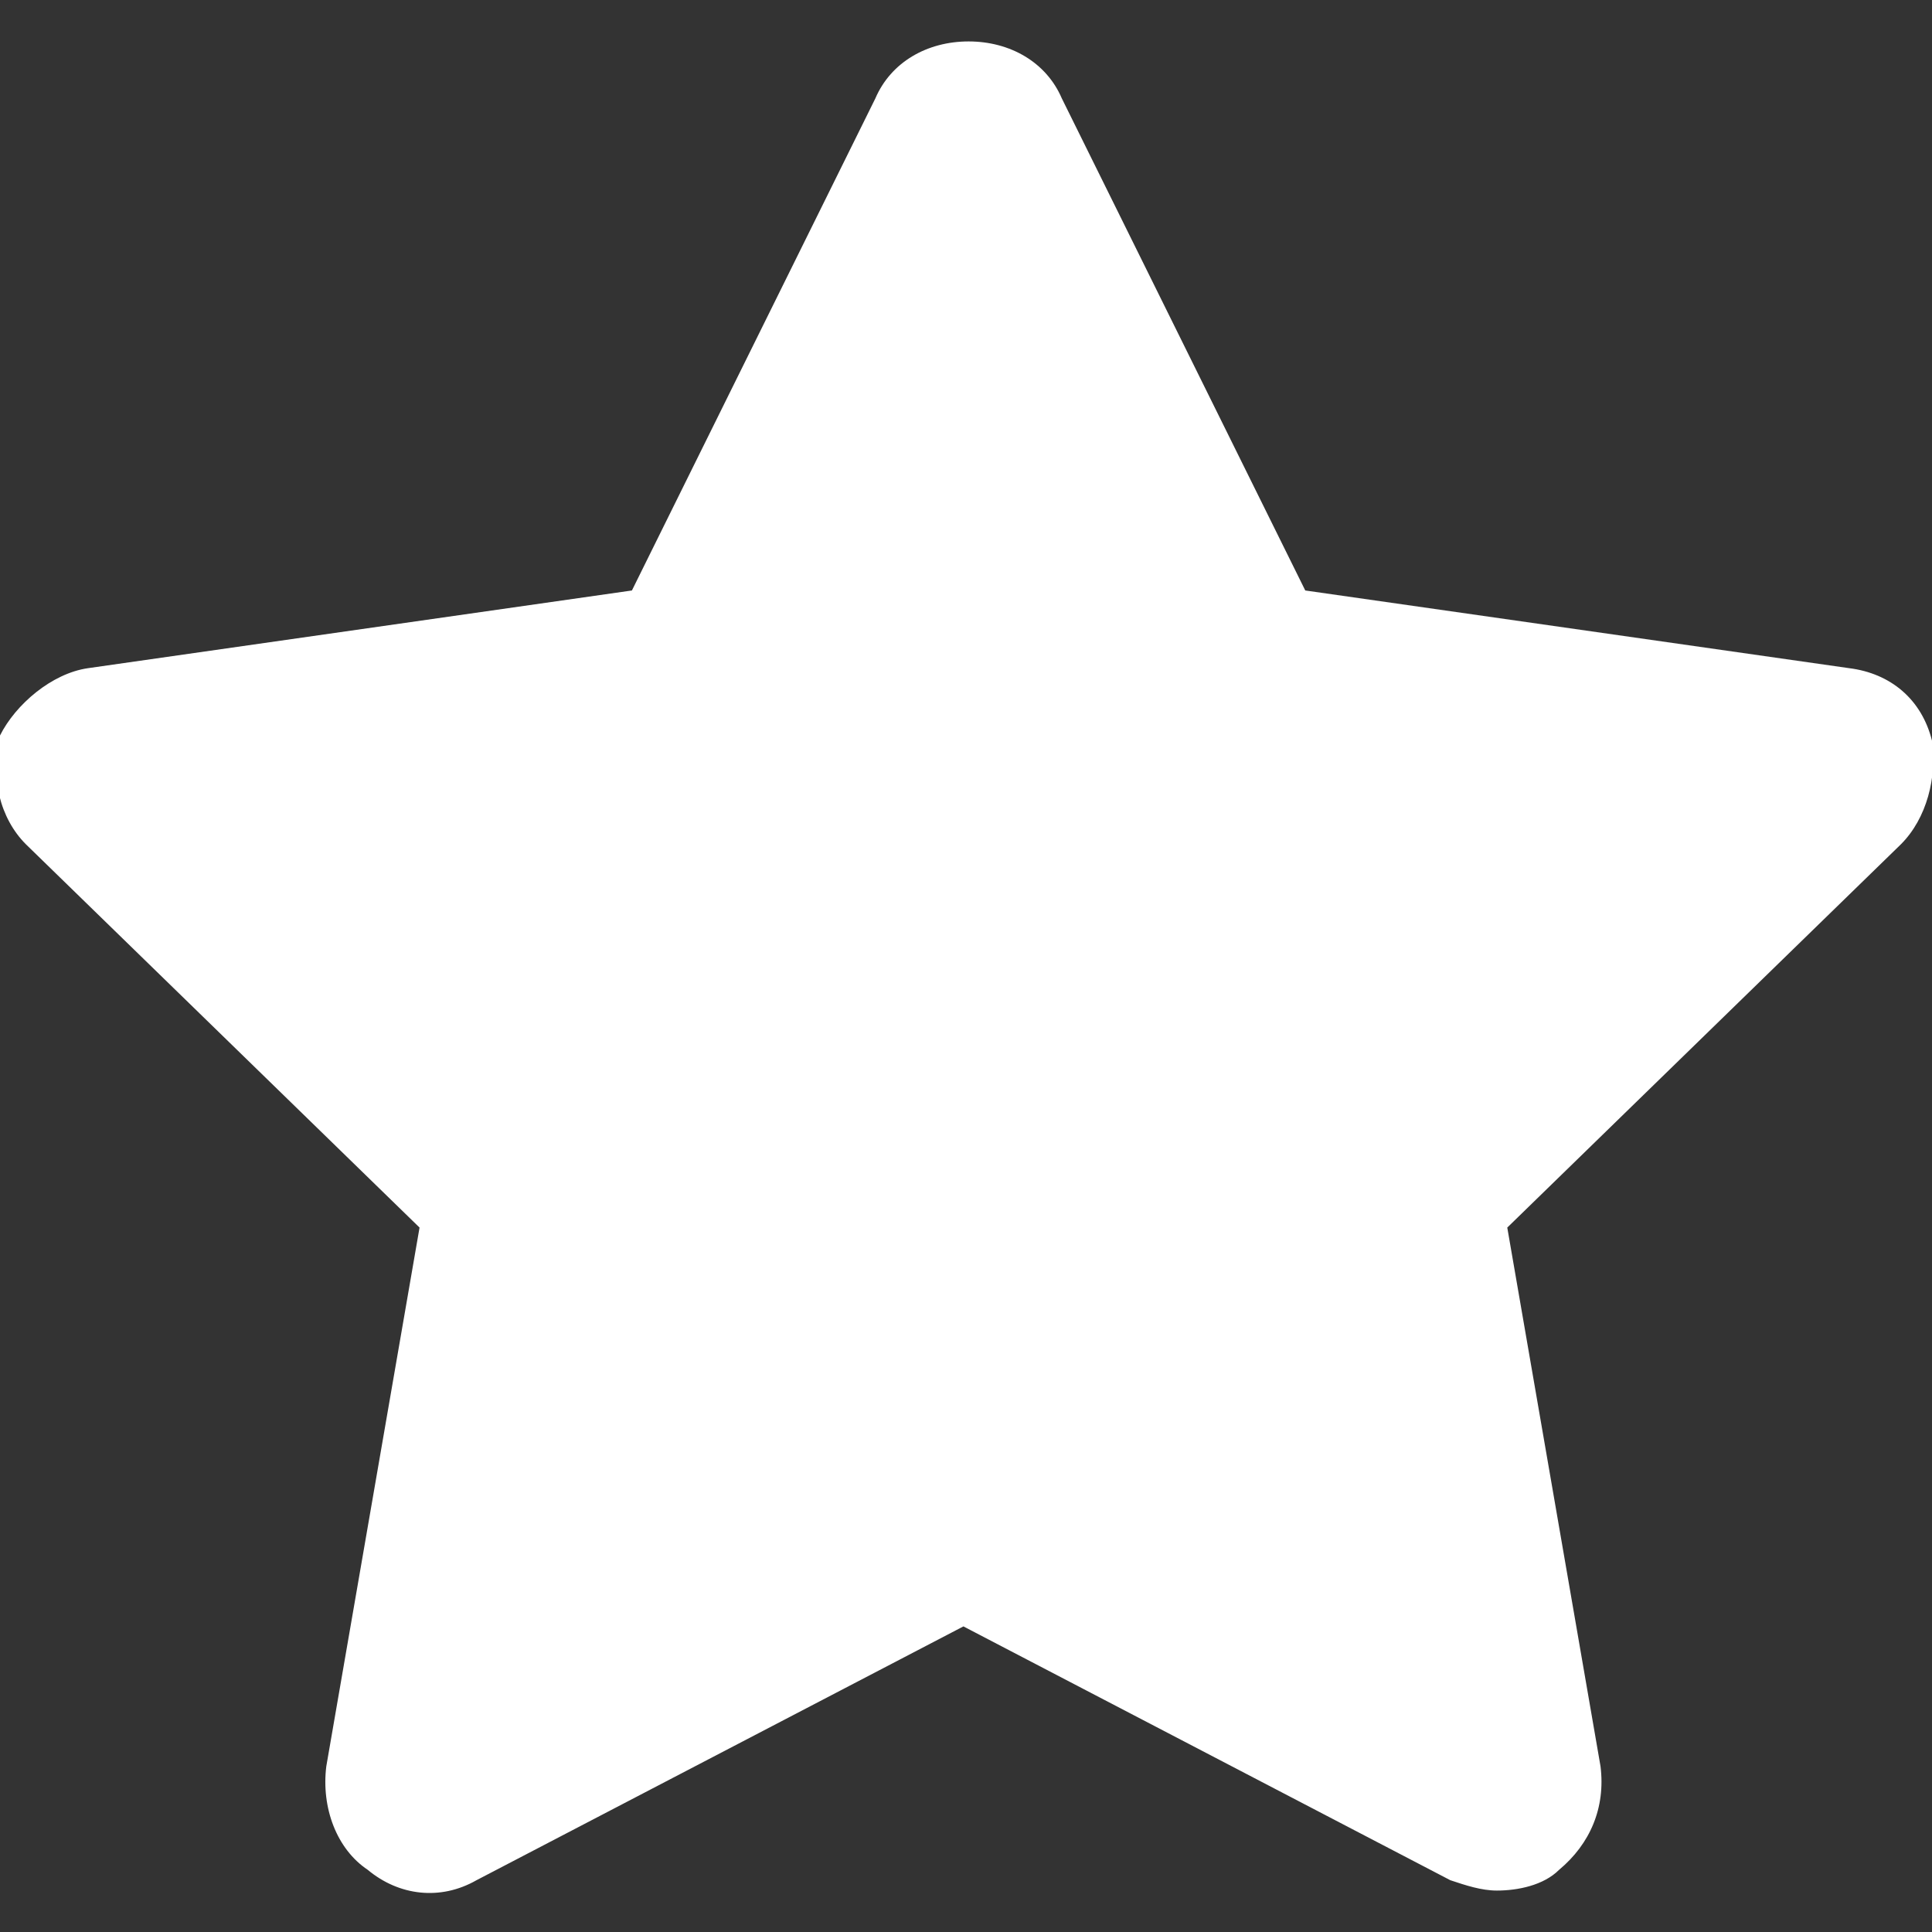 <?xml version="1.0" encoding="UTF-8"?> <!-- Generator: Adobe Illustrator 24.0.2, SVG Export Plug-In . SVG Version: 6.00 Build 0) --> <svg xmlns="http://www.w3.org/2000/svg" xmlns:xlink="http://www.w3.org/1999/xlink" id="Capa_1" x="0px" y="0px" viewBox="0 0 37.3 37.3" style="enable-background:new 0 0 37.3 37.3;" xml:space="preserve"><rect x="0" y="0" width="37.3" height="37.3" fill="#333333" stroke="none"/> <style type="text/css"> .st0{fill:#FFFFFF;} </style> <g> <path class="st0" d="M36.7,16.3l-7.6,7.4l1.8,10.4c0.1,0.8-0.2,1.5-0.8,2c-0.3,0.3-0.8,0.4-1.2,0.4c-0.3,0-0.6-0.1-0.9-0.2 l-9.4-4.9l-9.4,4.9c-0.7,0.4-1.5,0.3-2.1-0.2c-0.6-0.4-0.9-1.2-0.8-2l1.8-10.4l-7.6-7.4c-0.5-0.5-0.7-1.3-0.5-2.1 C0.3,13.6,1,13,1.7,12.9l10.5-1.5l4.7-9.5c0.3-0.7,1-1.1,1.8-1.1c0.8,0,1.5,0.4,1.8,1.1l4.7,9.5l10.5,1.5c0.8,0.1,1.4,0.6,1.6,1.4 C37.4,15,37.2,15.8,36.7,16.3z"></path> </g> </svg> 
